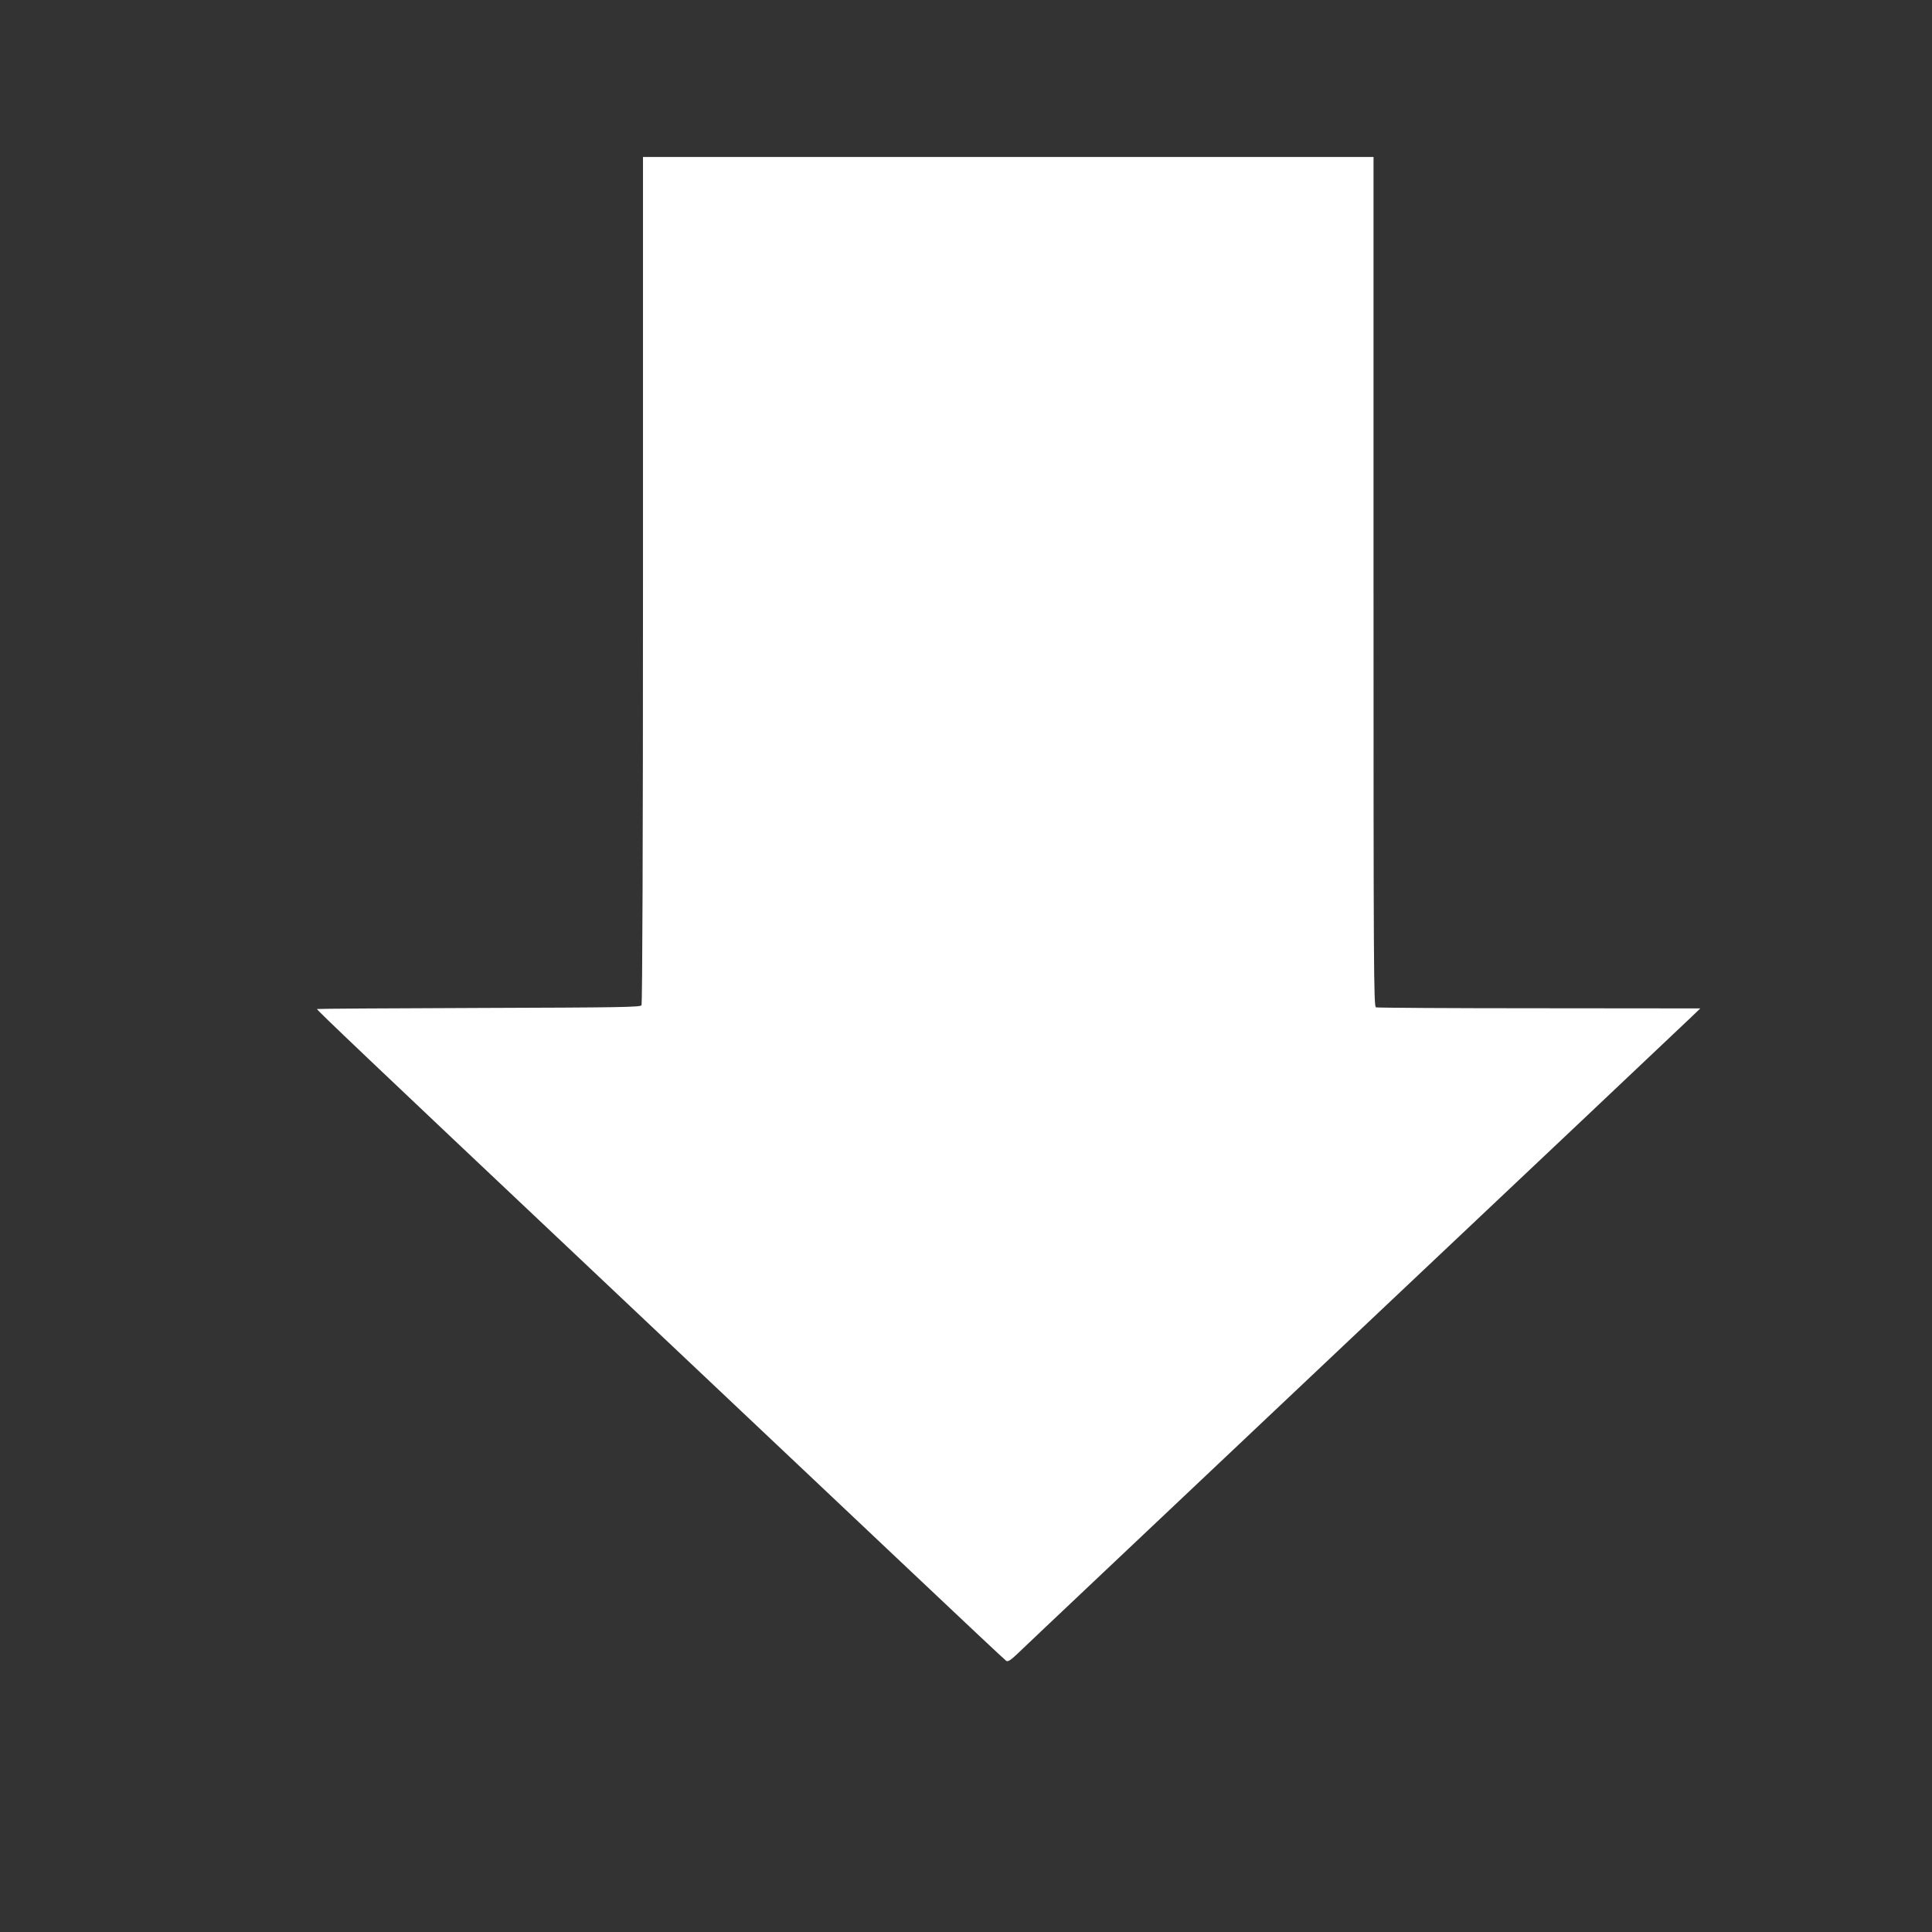 <?xml version="1.0" standalone="no"?>
<!DOCTYPE svg PUBLIC "-//W3C//DTD SVG 20010904//EN"
 "http://www.w3.org/TR/2001/REC-SVG-20010904/DTD/svg10.dtd">
<svg version="1.0" xmlns="http://www.w3.org/2000/svg"
 width="1280pt" height="1280pt" viewBox="0 0 1280 1280"
 preserveAspectRatio="xMidYMid meet">
<rect x="0" y="0" width="1280" height="1280" fill="#333333" stroke="none"/>
<g transform="translate(0,1280) scale(0.1,-0.1)"
fill="#ffffff" stroke="none">
<path d="M4260 8958 c0 -1749 -4 -2809 -10 -2818 -8 -13 -141 -15 -1080 -18
-588 -2 -1070 -5 -1070 -7 0 -8 334 -326 1790 -1700 855 -808 1827 -1726 2159
-2039 332 -314 610 -575 618 -580 11 -6 29 5 67 41 28 28 1028 972 2221 2099
1194 1127 2202 2079 2240 2116 l70 67 -1067 1 c-586 0 -1073 3 -1082 6 -15 6
-16 263 -16 2820 l0 2814 -2420 0 -2420 0 0 -2802z"/>
</g>
</svg>
